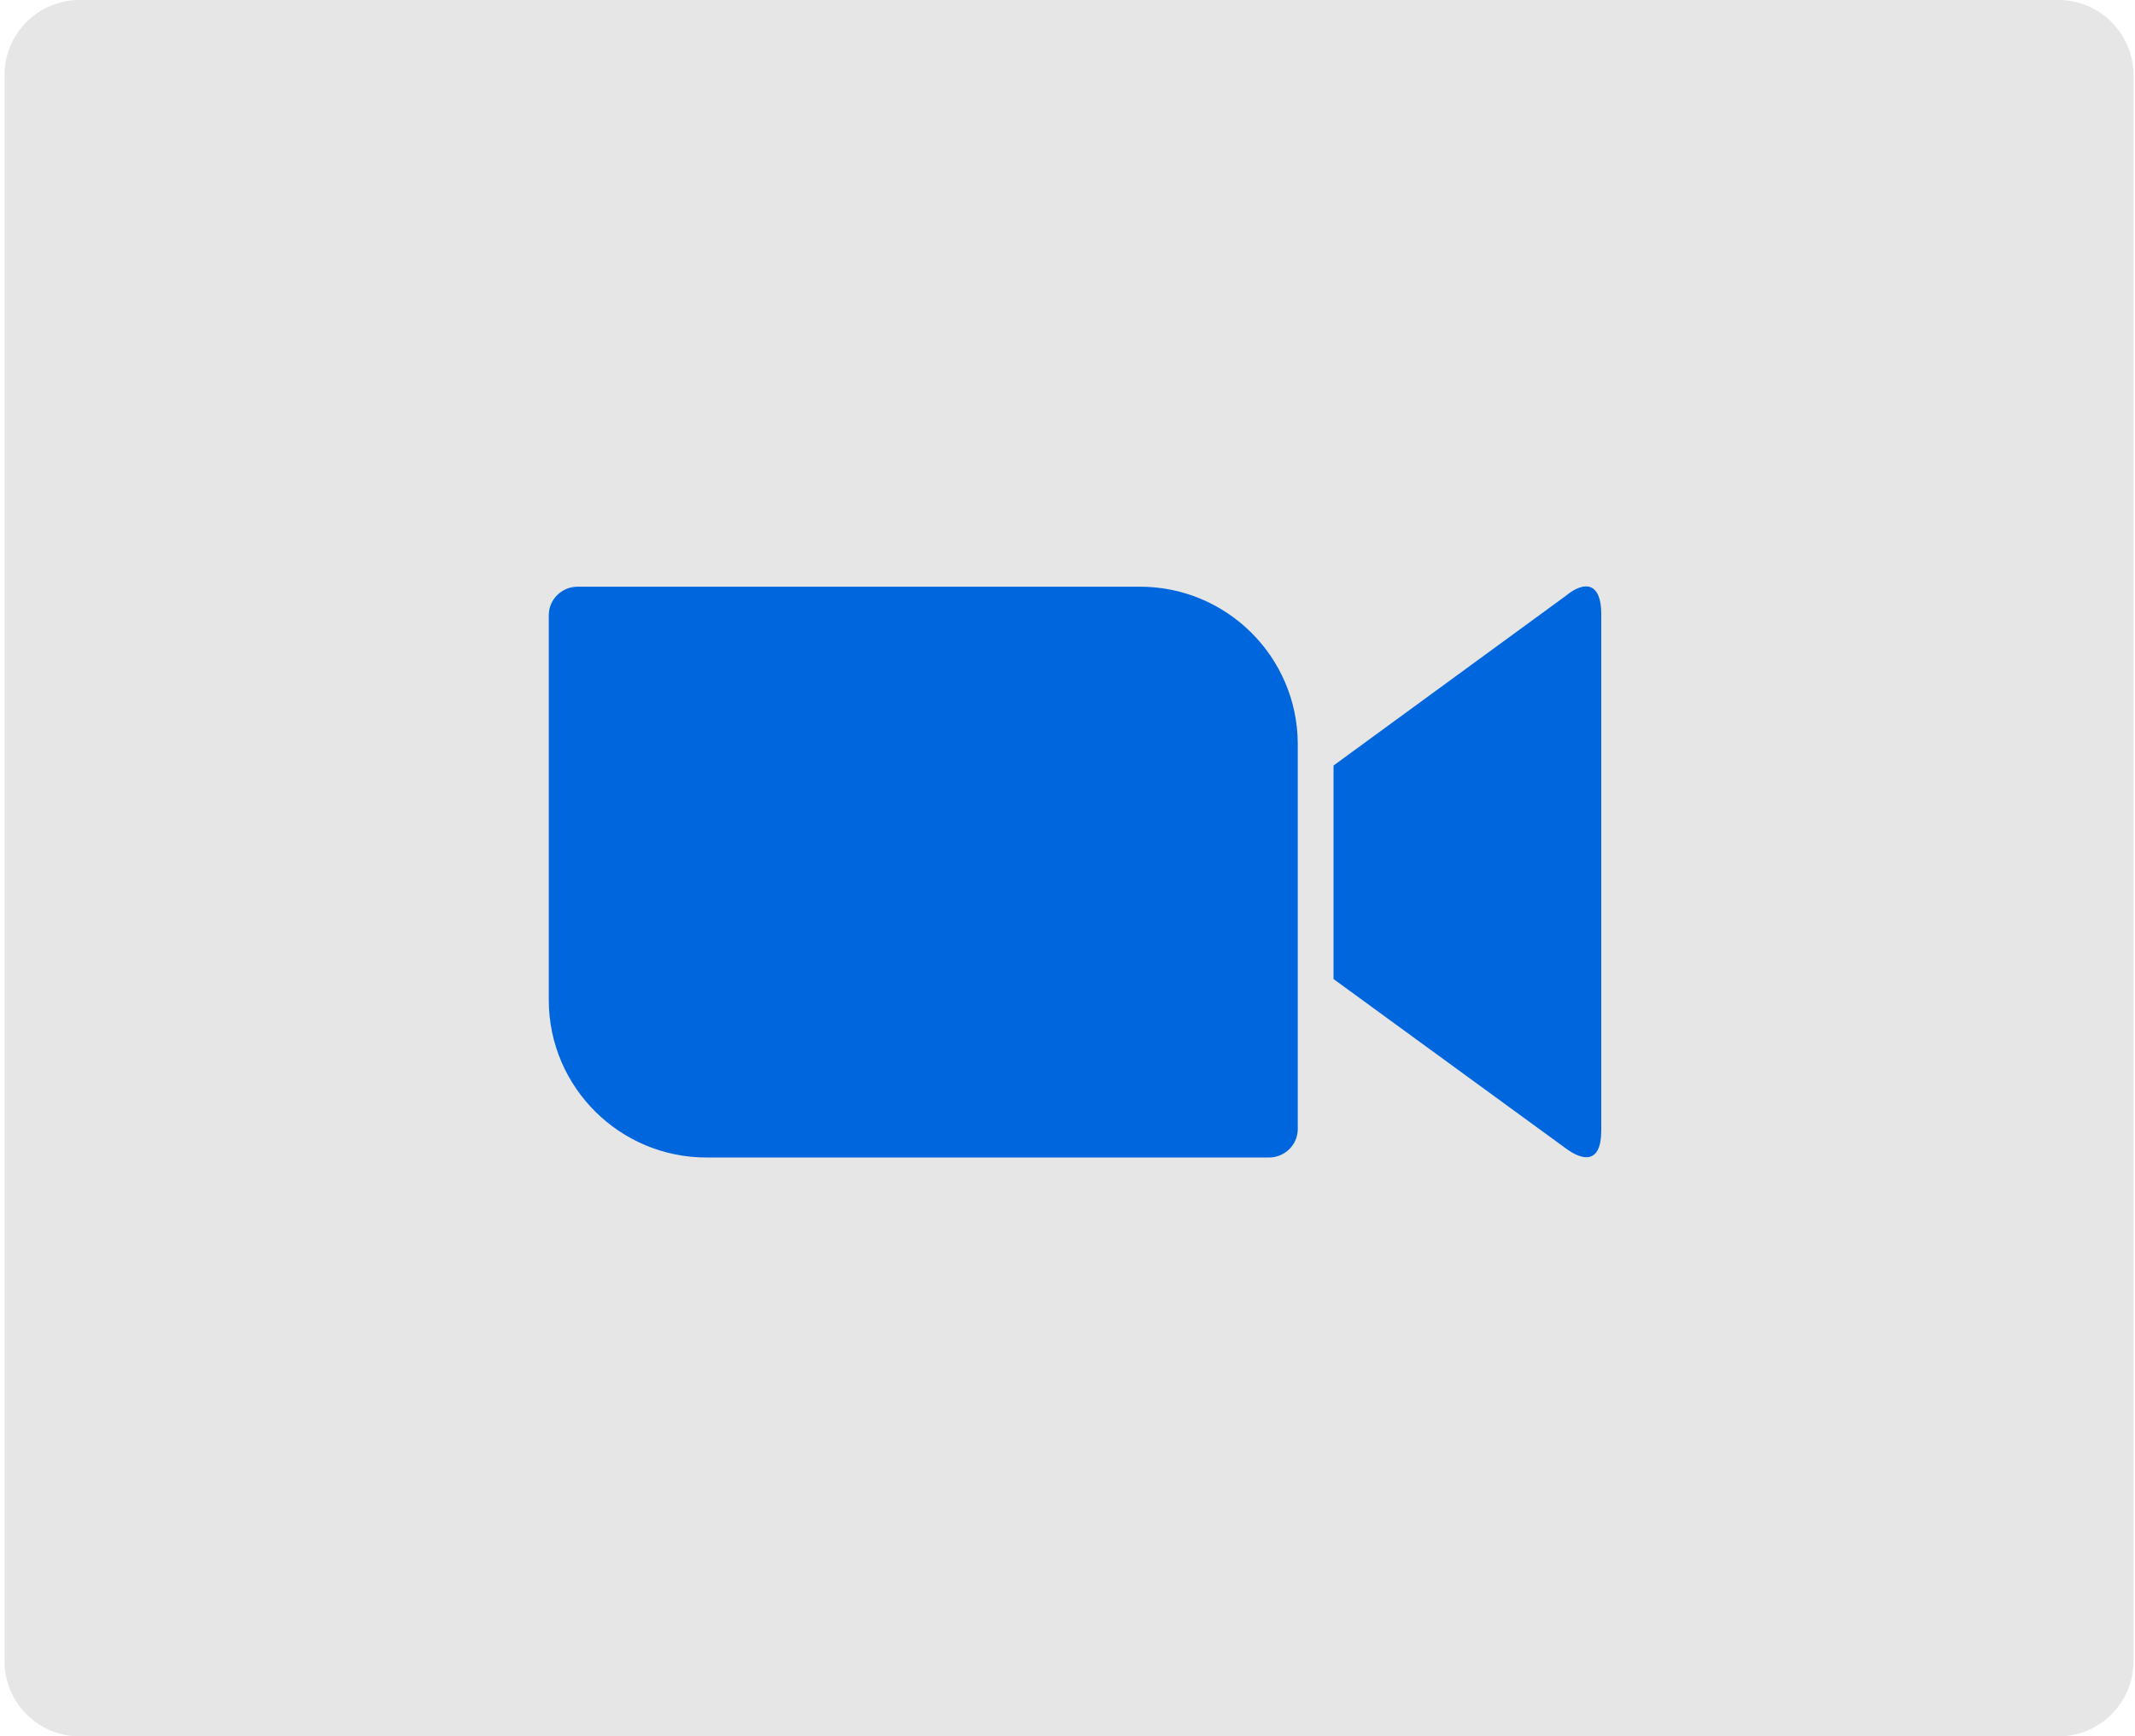 <svg xmlns="http://www.w3.org/2000/svg" width="284" height="231" viewBox="0 0 284 231" fill="none"><g clip-path="url(#clip0_520_23241)"><path d="M0.6 10C0.6 4.477 5.077 0 10.6 0H273.8C279.322 0 283.8 4.477 283.8 10V221C283.8 226.523 279.322 231 273.8 231H10.6C5.077 231 0.6 226.523 0.6 221V10Z" fill="black" fill-opacity="0.1"></path><path d="M73 81.839V133.112C73.046 144.705 82.516 154.035 94.063 153.989H168.796C170.921 153.989 172.63 152.28 172.63 150.202V98.932C172.583 87.338 163.117 78.006 151.567 78.052H76.834C74.709 78.052 73 79.761 73 81.839ZM177.388 101.841L208.242 79.299C210.922 77.084 213 77.637 213 81.656V150.385C213 154.959 210.46 154.404 208.242 152.742L177.388 130.246V101.841Z" fill="#0066DD"></path></g><defs><clipPath id="clip0_520_23241"><path d="M0.6 10C0.6 4.477 5.077 0 10.6 0H273.8C279.322 0 283.8 4.477 283.8 10V221C283.8 226.523 279.322 231 273.8 231H10.6C5.077 231 0.6 226.523 0.6 221V10Z" fill="white"></path></clipPath></defs></svg>